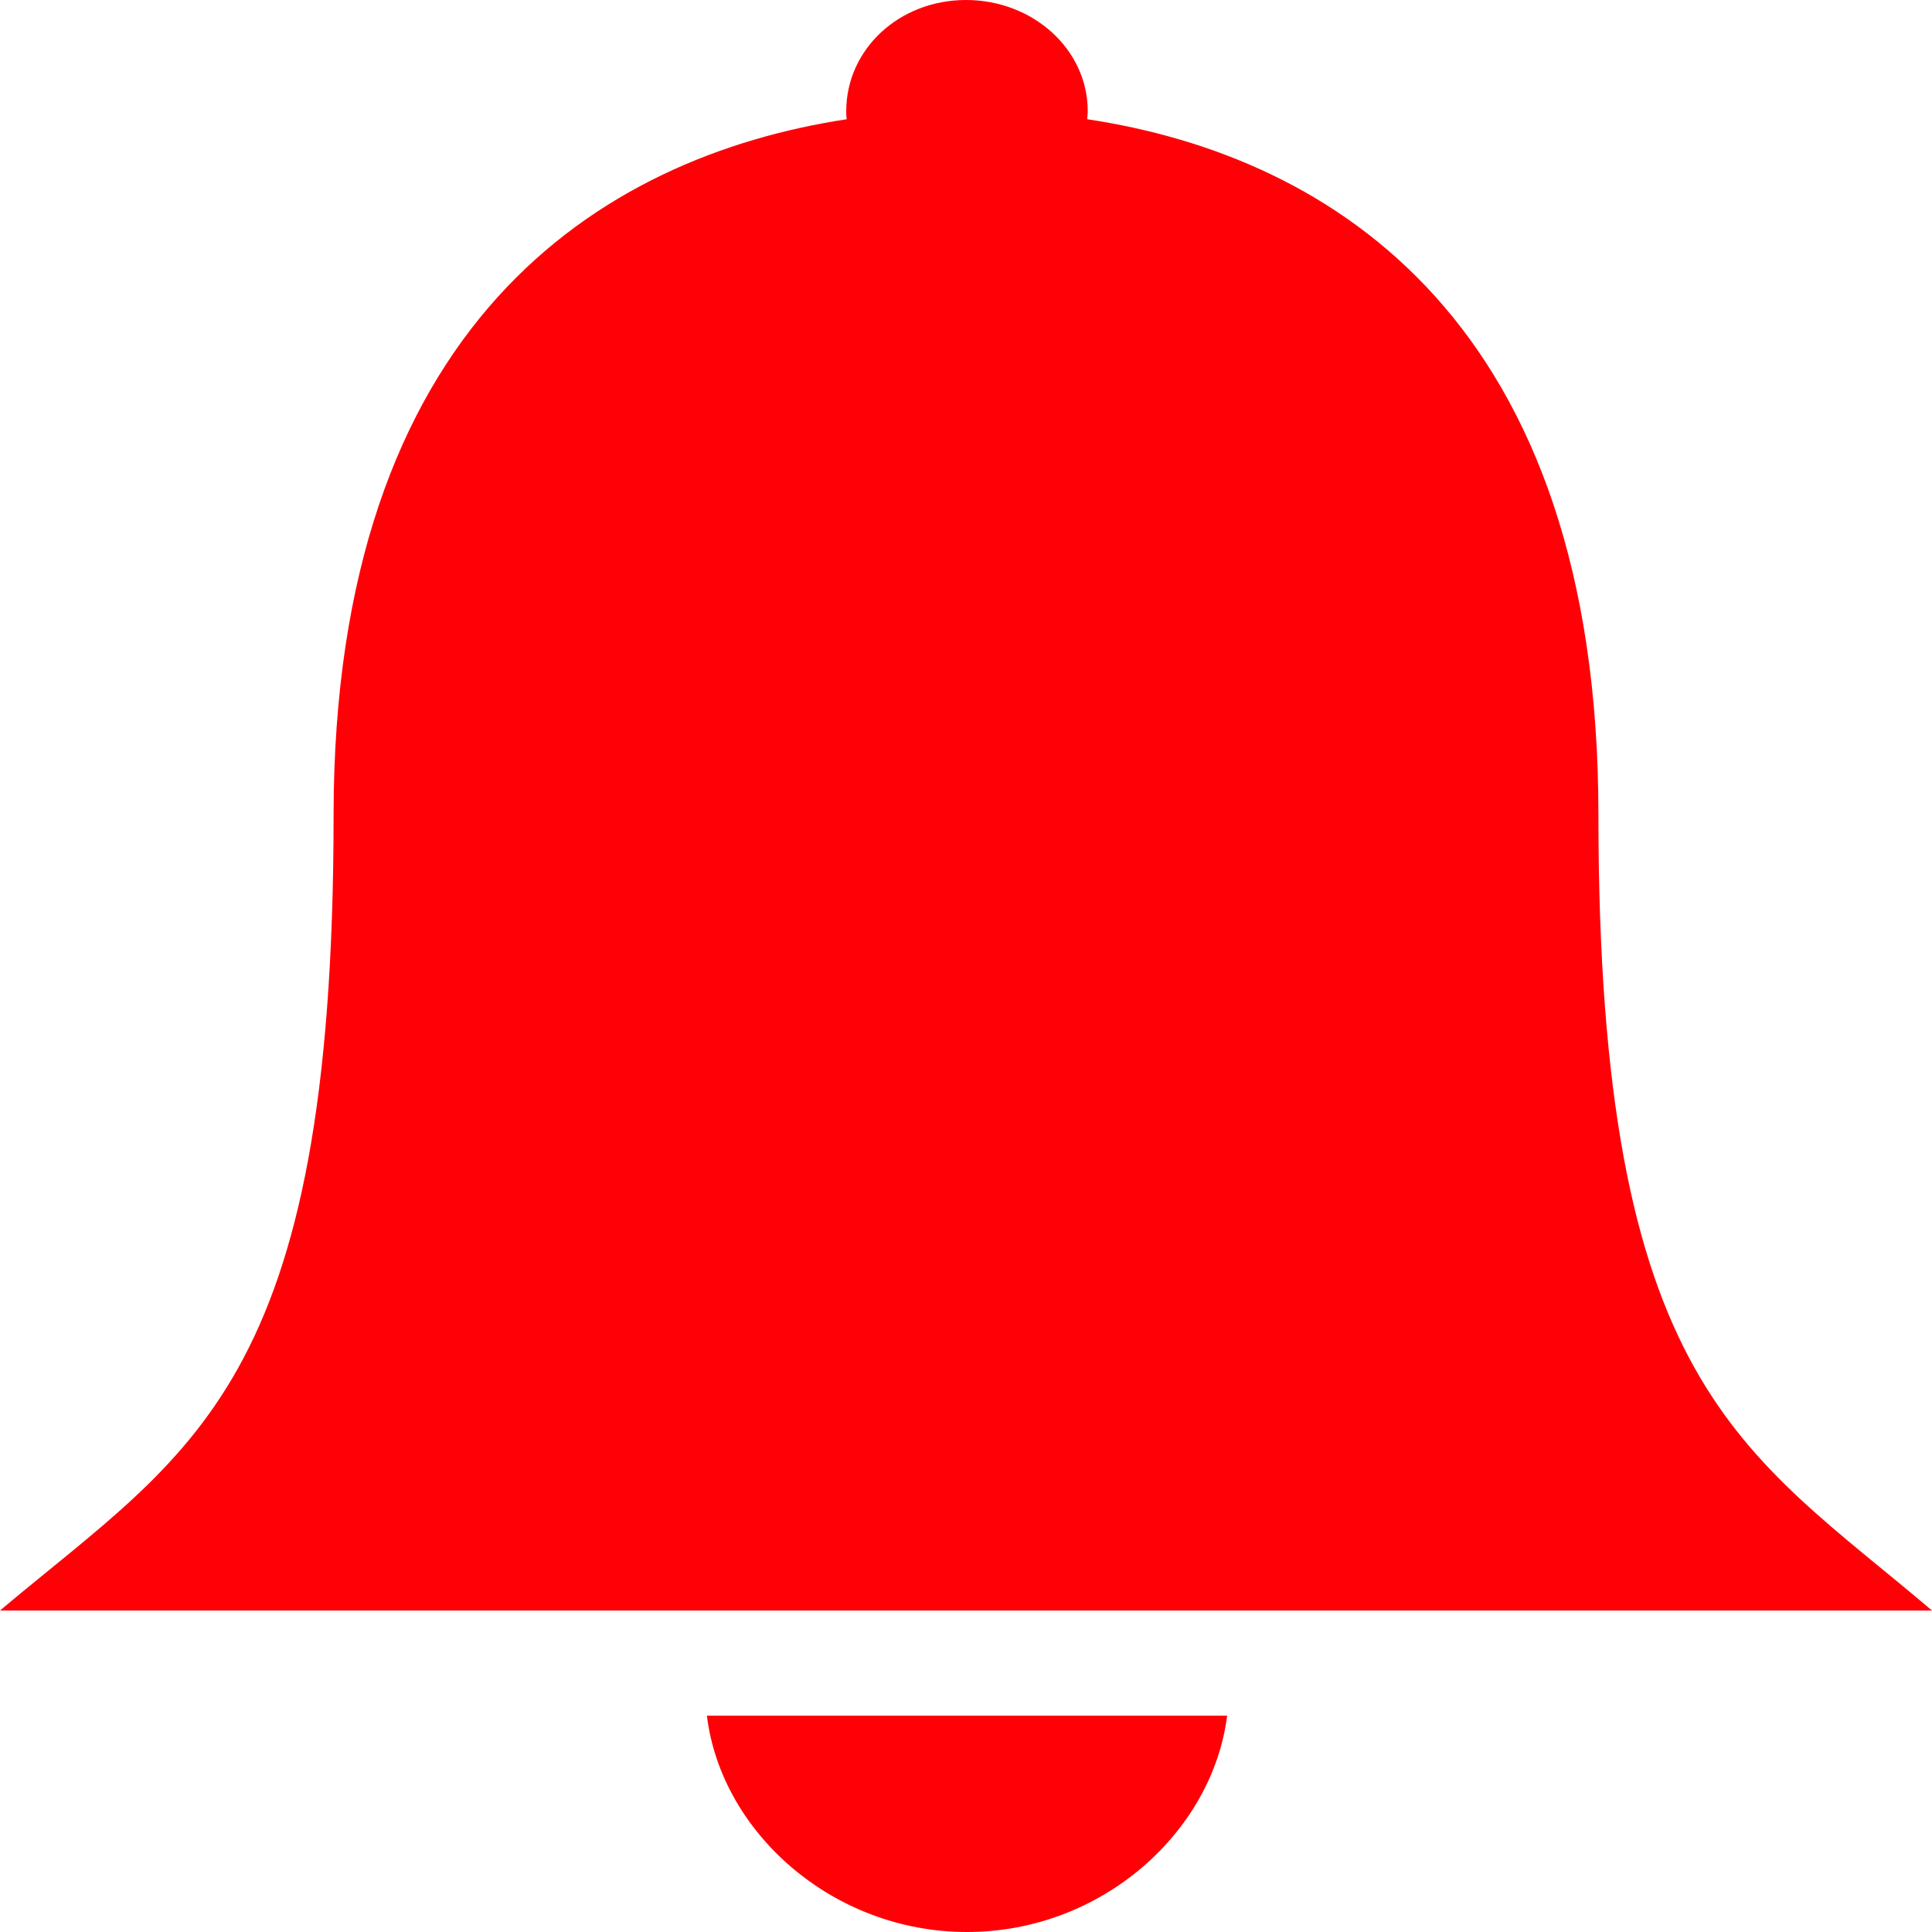 <svg width="74" height="74" viewBox="0 0 74 74" fill="none" xmlns="http://www.w3.org/2000/svg">
<path d="M61.223 31.2C61.223 12.391 51.106 5.993 41.644 4.567C41.644 4.471 41.663 4.374 41.663 4.259C41.663 1.889 39.563 0 37 0C34.437 0 32.413 1.889 32.413 4.259C32.413 4.374 32.413 4.471 32.433 4.567C22.952 6.013 12.777 12.43 12.777 31.238C12.777 53.168 7.323 55.519 0 61.686H74C66.716 55.5 61.223 53.13 61.223 31.2ZM37.038 74C42.203 74 46.443 70.165 47.002 65.713H27.076C27.615 70.165 31.874 74 37.038 74Z" fill="#FF0007"/>
</svg>
